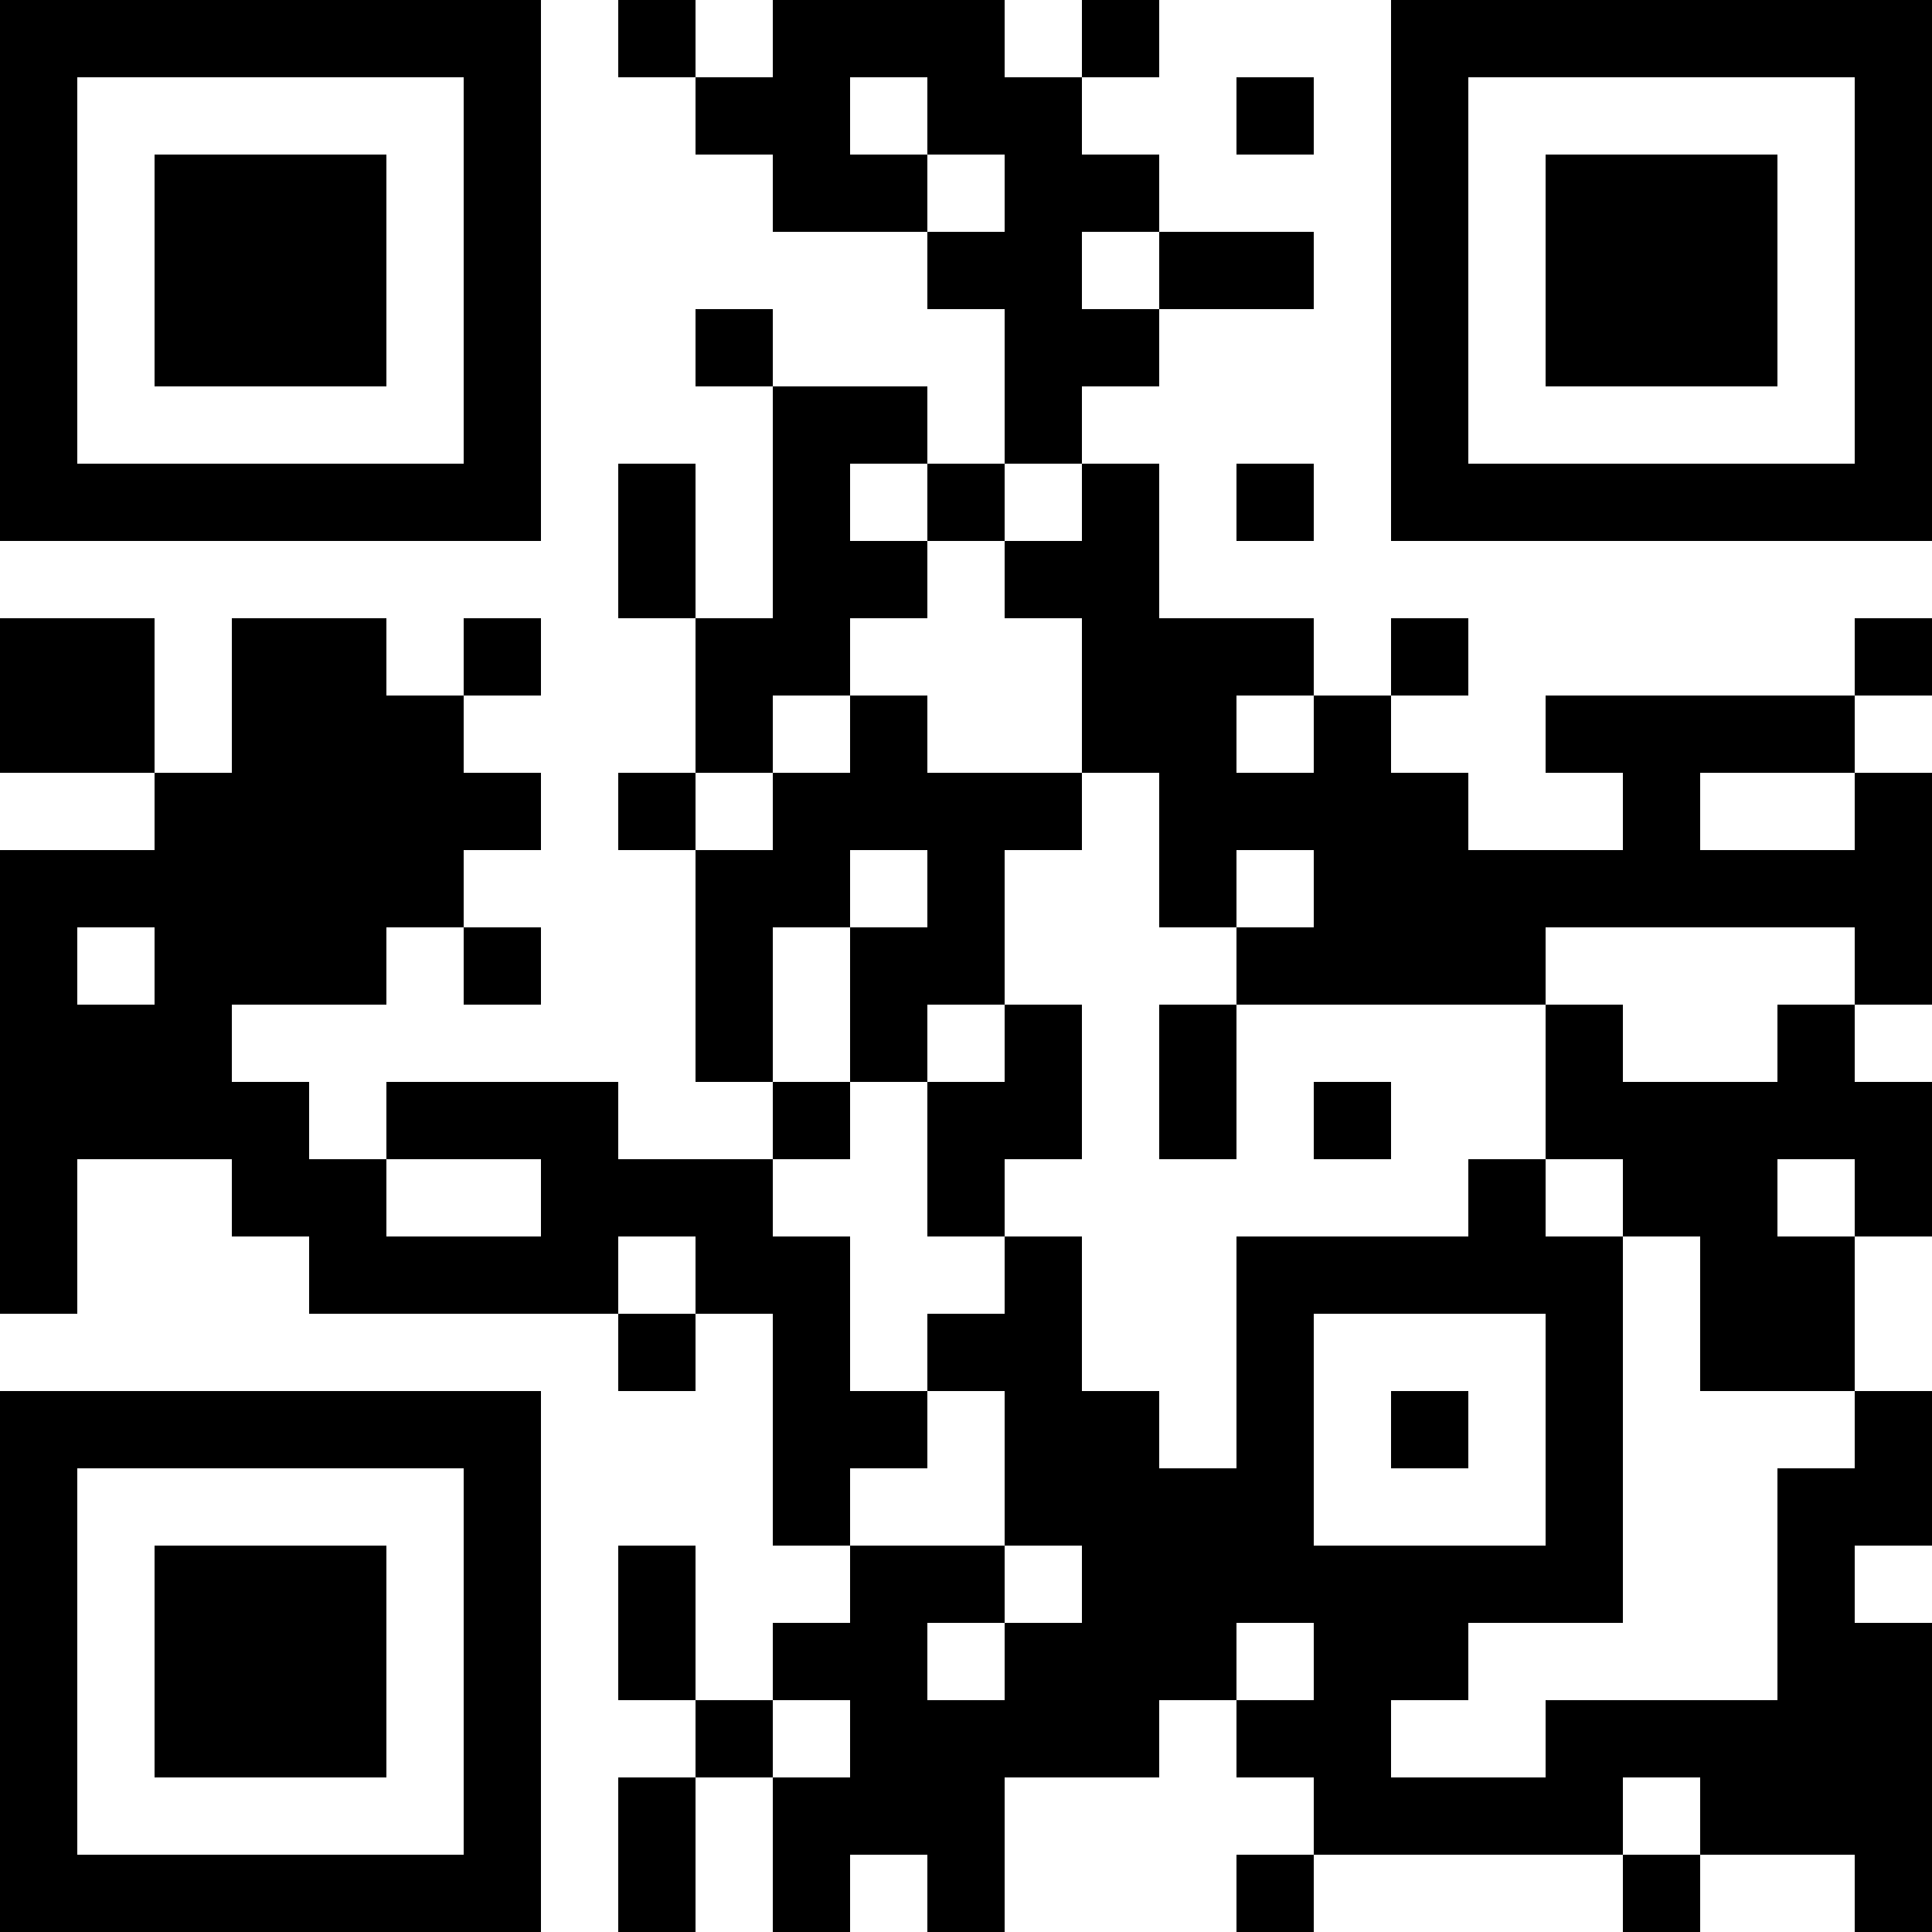 <?xml version="1.0" encoding="UTF-8"?>
<svg xmlns="http://www.w3.org/2000/svg" version="1.1" width="1000" height="1000" viewBox="0 0 1000 1000"><rect x="0" y="0" width="1000" height="1000" fill="#ffffff"/><g transform="scale(40)"><g transform="translate(0,0)"><path fill-rule="evenodd" d="M8 0L8 1L9 1L9 2L10 2L10 3L12 3L12 4L13 4L13 6L12 6L12 5L10 5L10 4L9 4L9 5L10 5L10 8L9 8L9 6L8 6L8 8L9 8L9 10L8 10L8 11L9 11L9 14L10 14L10 15L8 15L8 14L5 14L5 15L4 15L4 14L3 14L3 13L5 13L5 12L6 12L6 13L7 13L7 12L6 12L6 11L7 11L7 10L6 10L6 9L7 9L7 8L6 8L6 9L5 9L5 8L3 8L3 10L2 10L2 8L0 8L0 10L2 10L2 11L0 11L0 17L1 17L1 15L3 15L3 16L4 16L4 17L8 17L8 18L9 18L9 17L10 17L10 20L11 20L11 21L10 21L10 22L9 22L9 20L8 20L8 22L9 22L9 23L8 23L8 25L9 25L9 23L10 23L10 25L11 25L11 24L12 24L12 25L13 25L13 23L15 23L15 22L16 22L16 23L17 23L17 24L16 24L16 25L17 25L17 24L21 24L21 25L22 25L22 24L24 24L24 25L25 25L25 21L24 21L24 20L25 20L25 18L24 18L24 16L25 16L25 14L24 14L24 13L25 13L25 10L24 10L24 9L25 9L25 8L24 8L24 9L20 9L20 10L21 10L21 11L19 11L19 10L18 10L18 9L19 9L19 8L18 8L18 9L17 9L17 8L15 8L15 6L14 6L14 5L15 5L15 4L17 4L17 3L15 3L15 2L14 2L14 1L15 1L15 0L14 0L14 1L13 1L13 0L10 0L10 1L9 1L9 0ZM11 1L11 2L12 2L12 3L13 3L13 2L12 2L12 1ZM16 1L16 2L17 2L17 1ZM14 3L14 4L15 4L15 3ZM11 6L11 7L12 7L12 8L11 8L11 9L10 9L10 10L9 10L9 11L10 11L10 10L11 10L11 9L12 9L12 10L14 10L14 11L13 11L13 13L12 13L12 14L11 14L11 12L12 12L12 11L11 11L11 12L10 12L10 14L11 14L11 15L10 15L10 16L11 16L11 18L12 18L12 19L11 19L11 20L13 20L13 21L12 21L12 22L13 22L13 21L14 21L14 20L13 20L13 18L12 18L12 17L13 17L13 16L14 16L14 18L15 18L15 19L16 19L16 16L19 16L19 15L20 15L20 16L21 16L21 21L19 21L19 22L18 22L18 23L20 23L20 22L23 22L23 19L24 19L24 18L22 18L22 16L21 16L21 15L20 15L20 13L21 13L21 14L23 14L23 13L24 13L24 12L20 12L20 13L16 13L16 12L17 12L17 11L16 11L16 12L15 12L15 10L14 10L14 8L13 8L13 7L14 7L14 6L13 6L13 7L12 7L12 6ZM16 6L16 7L17 7L17 6ZM16 9L16 10L17 10L17 9ZM22 10L22 11L24 11L24 10ZM1 12L1 13L2 13L2 12ZM13 13L13 14L12 14L12 16L13 16L13 15L14 15L14 13ZM15 13L15 15L16 15L16 13ZM17 14L17 15L18 15L18 14ZM5 15L5 16L7 16L7 15ZM23 15L23 16L24 16L24 15ZM8 16L8 17L9 17L9 16ZM17 17L17 20L20 20L20 17ZM18 18L18 19L19 19L19 18ZM16 21L16 22L17 22L17 21ZM10 22L10 23L11 23L11 22ZM21 23L21 24L22 24L22 23ZM0 0L0 7L7 7L7 0ZM1 1L1 6L6 6L6 1ZM2 2L2 5L5 5L5 2ZM18 0L18 7L25 7L25 0ZM19 1L19 6L24 6L24 1ZM20 2L20 5L23 5L23 2ZM0 18L0 25L7 25L7 18ZM1 19L1 24L6 24L6 19ZM2 20L2 23L5 23L5 20Z" fill="#000000"/></g></g></svg>
